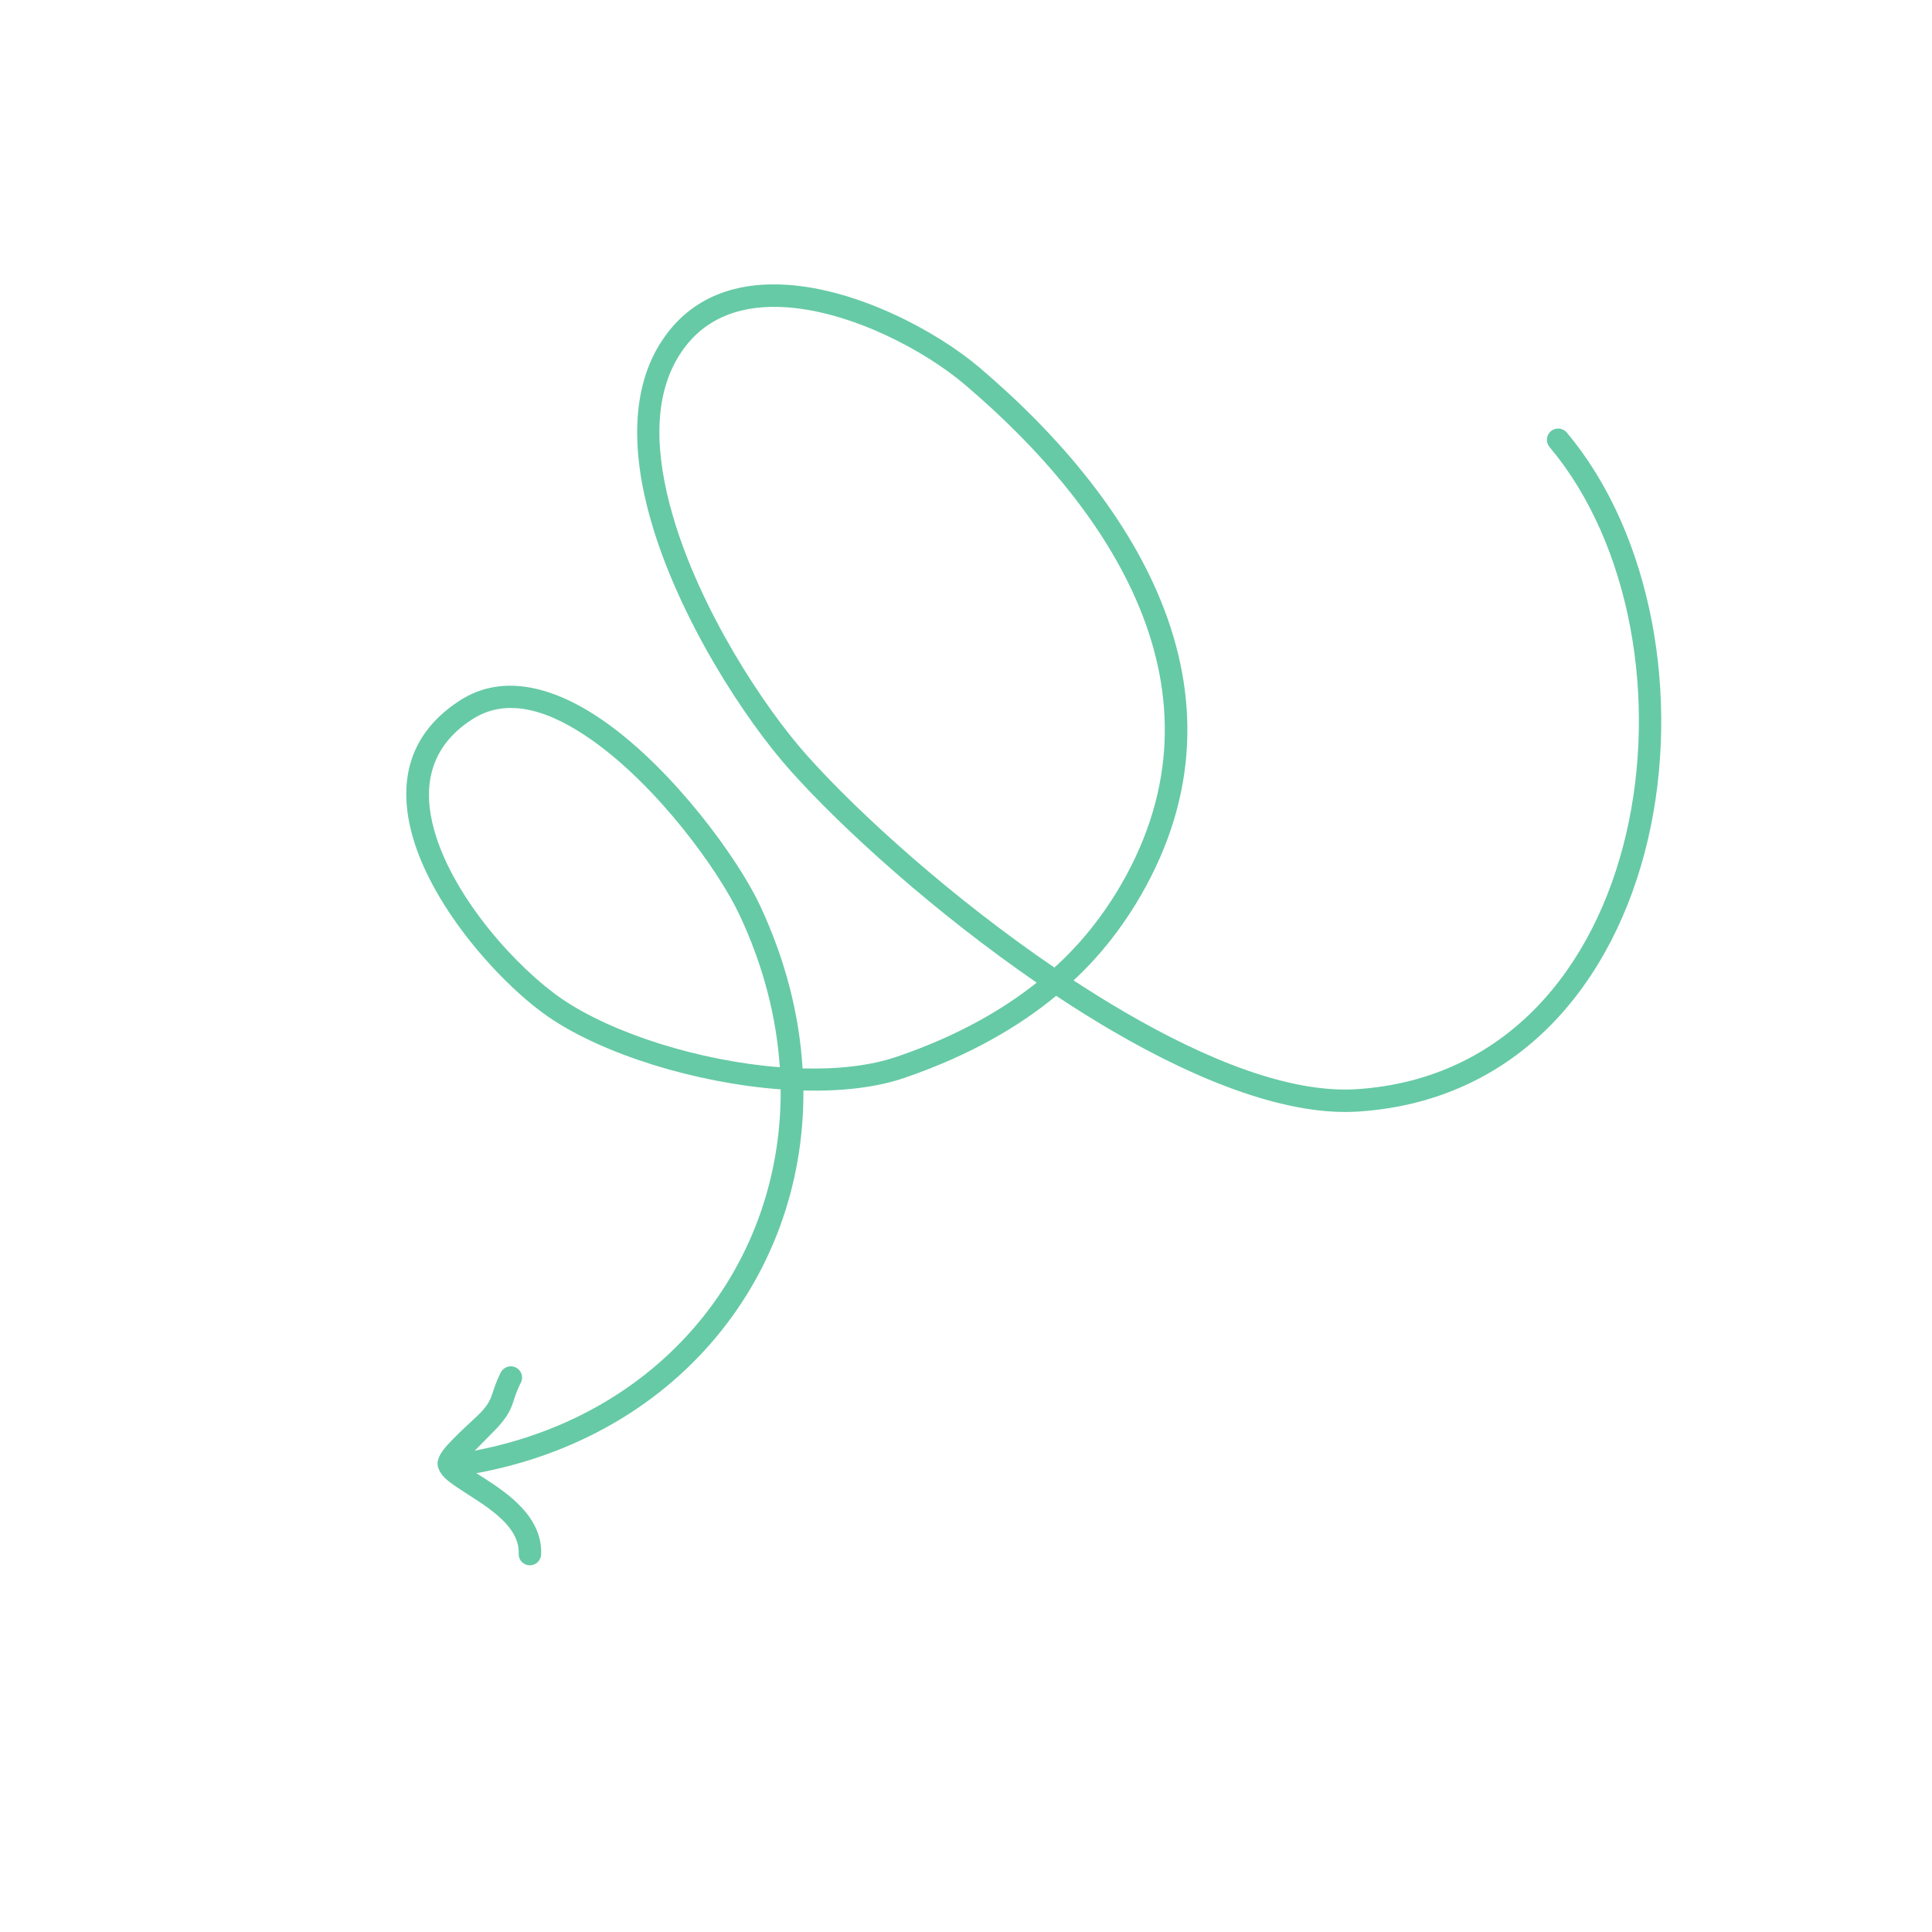 <?xml version="1.0" encoding="UTF-8"?> <svg xmlns="http://www.w3.org/2000/svg" width="172" height="172" viewBox="0 0 172 172" fill="none"> <g clip-path="url(#clip0_299_114)"> <path fill-rule="evenodd" clip-rule="evenodd" d="M95.577 87.283C98.168 84.873 99.856 82.505 101.038 80.601C112.268 62.347 101.501 44.875 87.214 32.735C83.388 29.481 76.421 25.785 70.122 25.359C65.695 25.057 61.596 26.333 58.975 30.269C56.101 34.55 56.23 40.403 57.962 46.398C60.462 55.07 66.283 64.044 70.4 68.643C75.15 73.945 83.359 81.333 92.295 87.483C89.296 89.863 85.311 92.203 79.914 94.052C77.519 94.883 74.586 95.203 71.45 95.117C71.164 90.349 69.923 85.425 67.634 80.553C65.704 76.461 60.04 68.631 53.886 64.279C49.491 61.175 44.843 59.873 40.985 62.334C36.198 65.397 35.425 69.88 36.741 74.497C38.592 80.998 44.749 87.755 48.904 90.585C53.739 93.875 61.935 96.421 69.501 96.984C69.619 113.144 58.198 127.051 40.125 129.495C39.588 129.574 39.205 130.077 39.267 130.619C39.347 131.168 39.859 131.555 40.396 131.477C59.517 128.887 71.63 114.186 71.525 97.085C74.863 97.169 78.005 96.83 80.566 95.944C86.509 93.902 90.834 91.294 94.028 88.654C95.721 89.778 97.437 90.851 99.164 91.855C106.915 96.366 114.73 99.365 120.915 98.96C135.207 98.028 143.734 87.446 146.705 74.754C149.643 62.183 147.108 47.583 139.483 38.508C139.128 38.086 138.49 38.028 138.071 38.385C137.653 38.742 137.596 39.372 137.951 39.795C145.208 48.43 147.565 62.34 144.757 74.297C141.983 86.135 134.112 96.093 120.791 96.967C114.9 97.342 107.536 94.412 100.168 90.125C98.634 89.233 97.105 88.282 95.577 87.283ZM69.426 95.013C69.125 90.553 67.961 85.956 65.813 81.401C63.977 77.505 58.605 70.062 52.725 65.909C49.081 63.334 45.262 61.974 42.068 64.022C38.156 66.513 37.597 70.191 38.669 73.952C40.376 80.006 46.157 86.294 50.034 88.934C54.574 92.028 62.299 94.459 69.426 95.013ZM93.872 86.14C96.486 83.768 98.164 81.423 99.332 79.551C109.983 62.246 99.46 45.767 85.918 34.259C82.356 31.226 75.873 27.756 69.984 27.353C66.297 27.107 62.828 28.092 60.634 31.381C58.057 35.215 58.329 40.47 59.876 45.839C62.289 54.208 67.925 62.874 71.892 67.31C76.642 72.613 84.899 80.029 93.872 86.14Z" fill="#66CAA6"></path> <path fill-rule="evenodd" clip-rule="evenodd" d="M41.156 130.266C41.876 129.544 43.942 127.457 44.246 127.133C45.091 126.22 45.386 125.643 45.619 125.023C45.8 124.522 45.919 123.979 46.374 123.086C46.63 122.597 46.416 121.99 45.922 121.742C45.429 121.494 44.837 121.699 44.58 122.188C44.181 123.002 43.999 123.551 43.846 124.034C43.662 124.587 43.496 125.008 42.777 125.773C42.431 126.149 40.275 128.028 39.47 129.078C39.048 129.625 38.929 130.123 38.957 130.377C38.998 130.74 39.18 131.146 39.569 131.54C40.069 132.044 41.017 132.628 42.064 133.305C43.05 133.939 44.15 134.677 44.995 135.584C45.7 136.352 46.214 137.237 46.178 138.319C46.156 138.869 46.575 139.331 47.127 139.354C47.68 139.377 48.15 138.948 48.172 138.397C48.247 136.771 47.532 135.389 46.458 134.226C45.506 133.197 44.275 132.346 43.148 131.624C42.476 131.188 41.843 130.802 41.374 130.453C41.298 130.397 41.227 130.332 41.156 130.266Z" fill="#66CAA6"></path> </g> <defs> <clipPath id="clip0_299_114"> <rect width="130" height="130" fill="white" transform="translate(52.495) rotate(23.817)"></rect> </clipPath> </defs> </svg> 